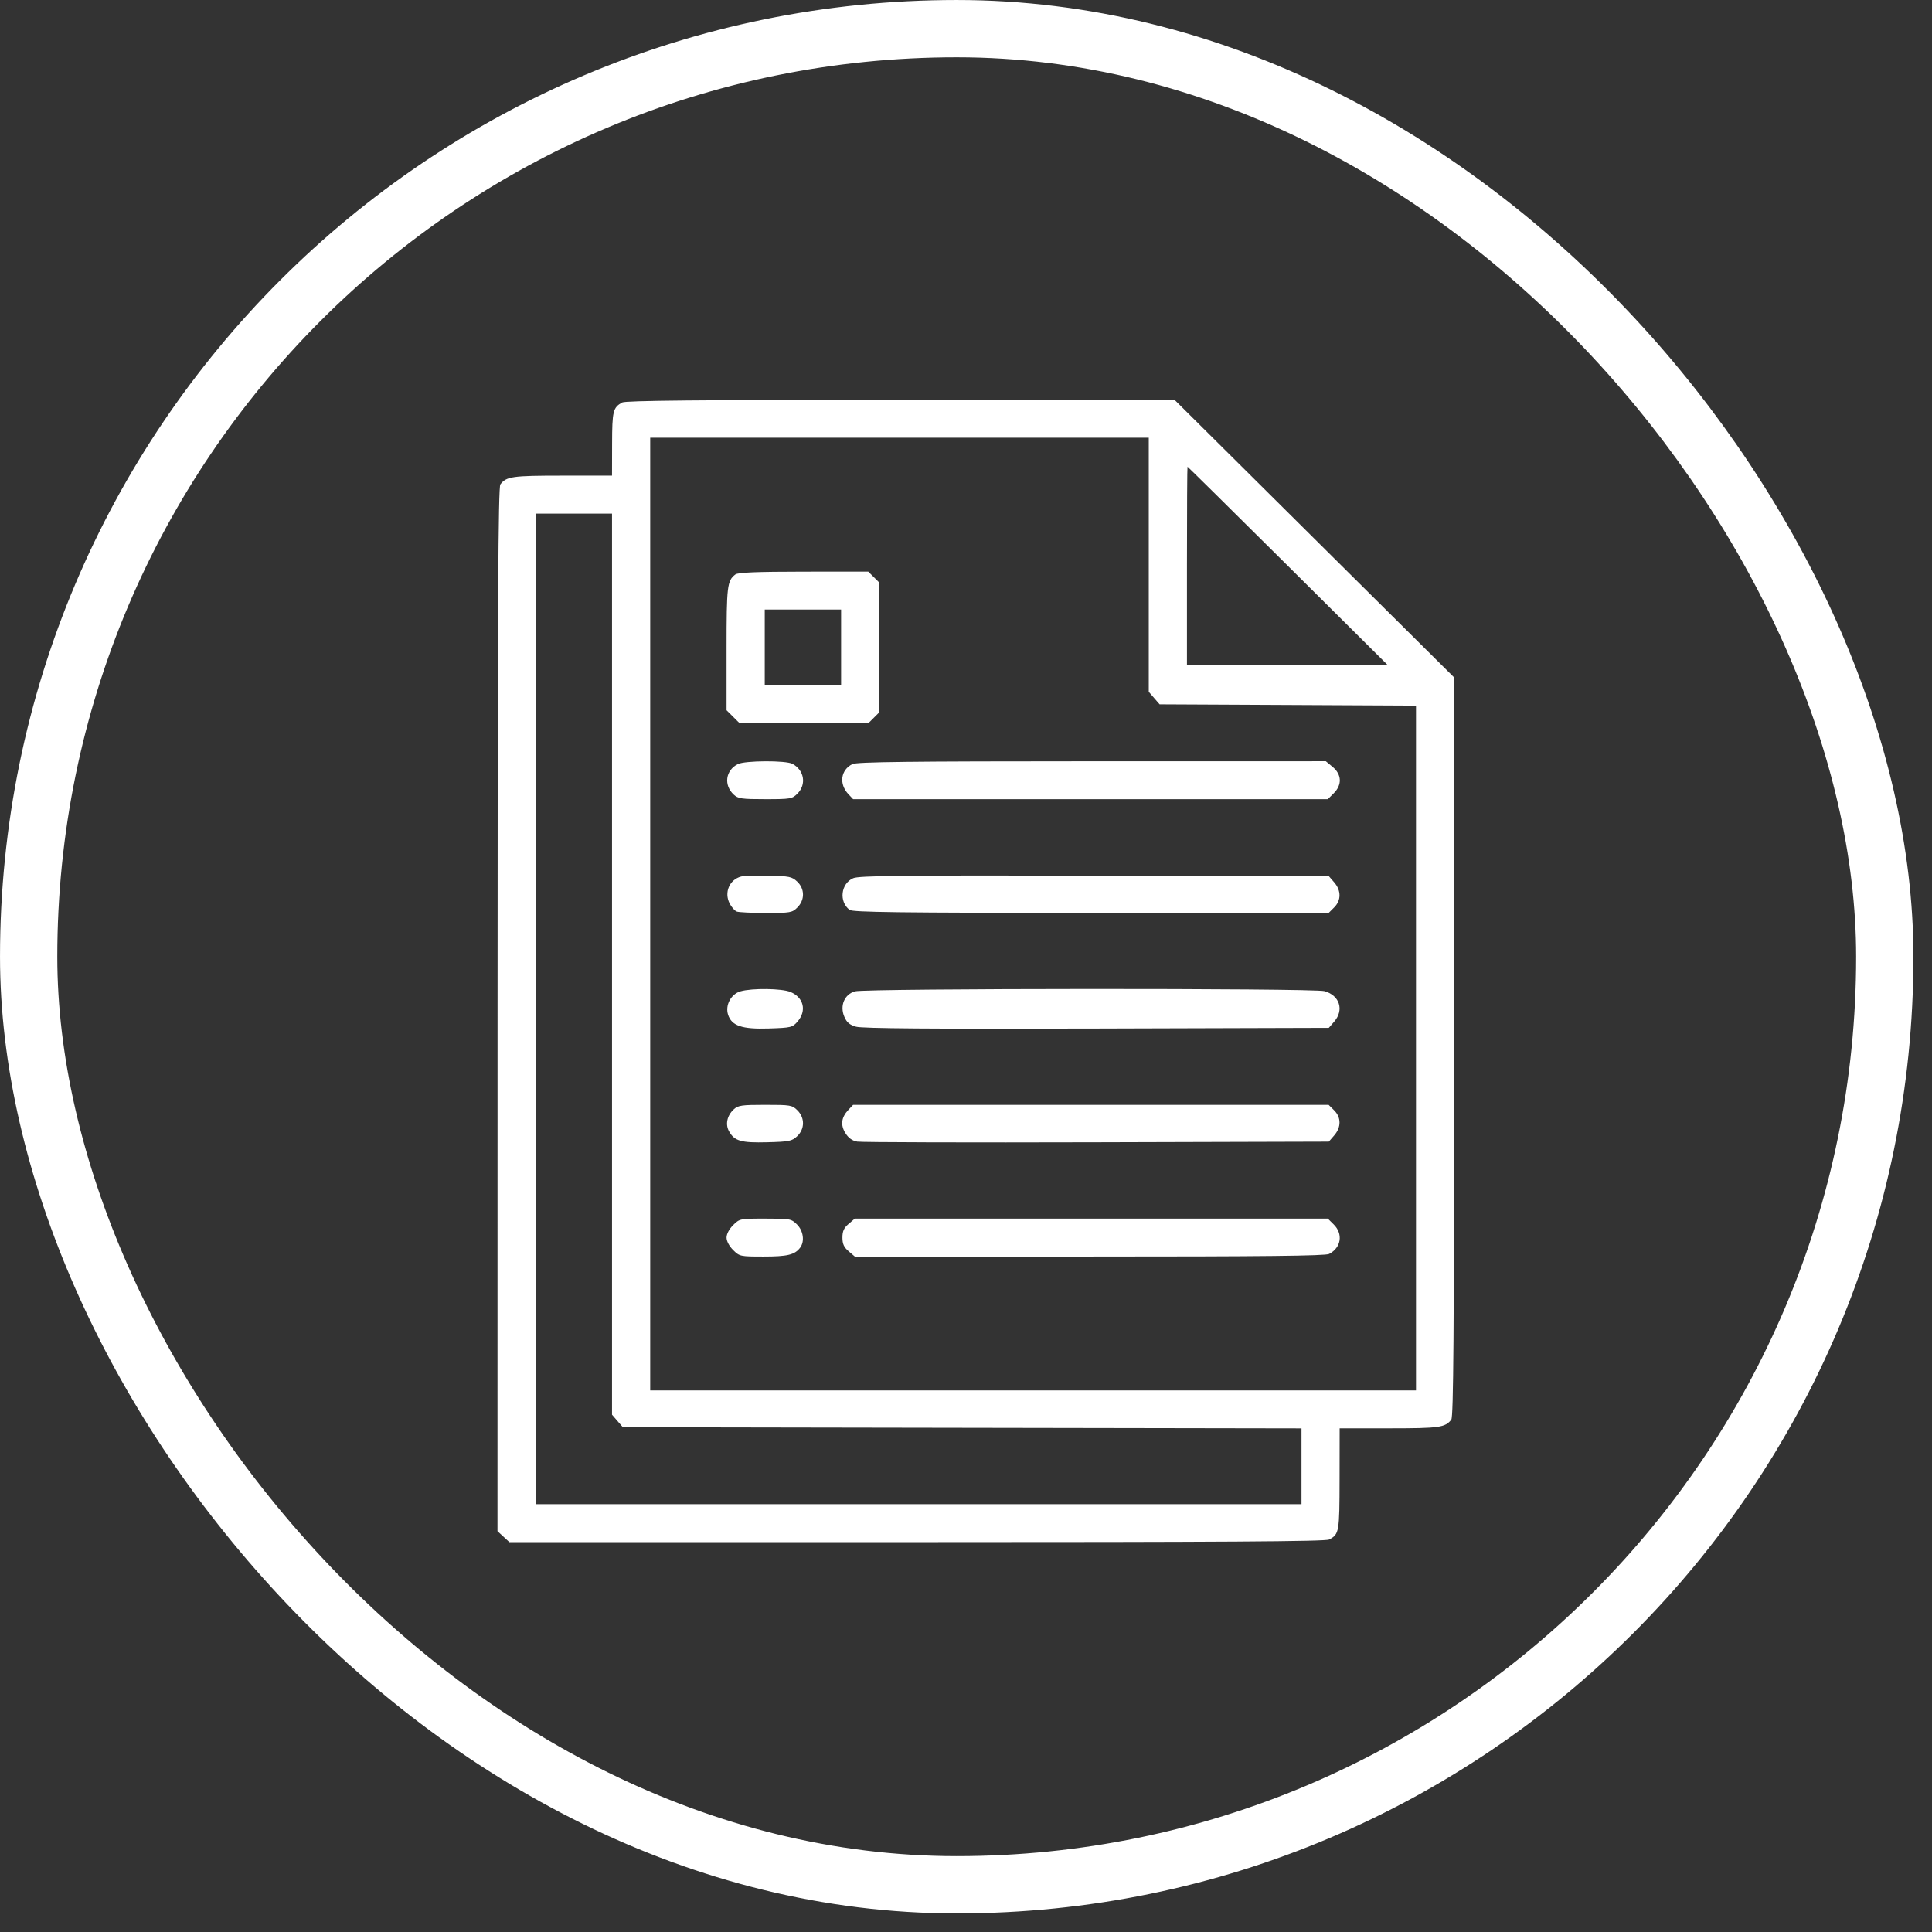 <svg width="77" height="77" viewBox="0 0 77 77" fill="none" xmlns="http://www.w3.org/2000/svg">
<rect x="0" y="0" width="77" height="77" fill="#333333" stroke="none"/>
<rect x="1.142" y="1.142" width="73.976" height="73.976" rx="36.988" stroke="white" stroke-width="2.283"/>
<path fill-rule="evenodd" clip-rule="evenodd" d="M24.795 16.041C24.43 16.249 24.398 16.382 24.395 17.69L24.392 18.957H22.417C20.417 18.957 20.186 18.989 19.942 19.305C19.857 19.415 19.832 24.034 19.83 40.236L19.827 61.025L20.064 61.243L20.301 61.462H36.539C48.713 61.462 52.826 61.436 52.973 61.358C53.373 61.146 53.386 61.069 53.389 58.949L53.392 56.926H55.367C57.367 56.926 57.599 56.894 57.842 56.578C57.927 56.469 57.952 53.149 57.954 41.72L57.957 27.002L52.383 21.468L46.81 15.934L35.892 15.936C27.849 15.938 24.927 15.966 24.795 16.041ZM25.914 36.43V55.415H41.175H56.435V41.768V28.122L51.326 28.096L46.216 28.071L46 27.822L45.784 27.572V22.509V17.445H35.849H25.914V36.43ZM47.306 22.558V26.515H51.311H55.316L51.334 22.558C49.143 20.382 47.341 18.601 47.328 18.601C47.316 18.601 47.306 20.382 47.306 22.558ZM21.349 40.209V59.95H36.61H51.871V58.439V56.928L38.347 56.905L24.824 56.882L24.608 56.633L24.392 56.383V38.426V20.469H22.871H21.349V40.209ZM29.307 22.895C28.982 23.143 28.957 23.351 28.957 25.849V28.307L29.219 28.567L29.48 28.827H32.042H34.604L34.824 28.609L35.043 28.391V25.804V23.217L34.824 22.999L34.604 22.781L32.027 22.783C30.142 22.785 29.411 22.815 29.307 22.895ZM30.479 25.804V27.316H32H33.522V25.804V24.292H32H30.479V25.804ZM29.407 30.453C28.915 30.7 28.836 31.293 29.244 31.67C29.416 31.83 29.557 31.851 30.5 31.851C31.507 31.851 31.572 31.839 31.78 31.632C32.15 31.265 32.054 30.692 31.581 30.442C31.316 30.302 29.691 30.31 29.407 30.453ZM33.971 30.453C33.504 30.688 33.431 31.244 33.812 31.651L34.001 31.851H43.46H52.92L53.156 31.616C53.493 31.282 53.477 30.87 53.117 30.569L52.841 30.339L43.517 30.34C36.218 30.341 34.145 30.366 33.971 30.453ZM29.539 34.934C29.07 35.057 28.852 35.571 29.082 36.013C29.157 36.157 29.284 36.3 29.364 36.33C29.444 36.361 29.97 36.386 30.535 36.386C31.505 36.386 31.573 36.374 31.78 36.167C32.082 35.868 32.077 35.421 31.77 35.134C31.559 34.938 31.457 34.917 30.628 34.903C30.128 34.894 29.637 34.908 29.539 34.934ZM34.004 35.001C33.51 35.215 33.428 35.938 33.861 36.264C33.984 36.358 35.856 36.38 43.483 36.383L52.953 36.386L53.172 36.167C53.457 35.885 53.458 35.494 53.176 35.168L52.96 34.918L43.621 34.899C35.9 34.883 34.234 34.901 34.004 35.001ZM29.513 39.509C29.133 39.618 28.895 40.066 29.018 40.443C29.163 40.886 29.573 41.024 30.645 40.99C31.531 40.961 31.582 40.949 31.787 40.713C32.159 40.283 32.032 39.754 31.504 39.535C31.161 39.392 29.974 39.377 29.513 39.509ZM34.075 39.51C33.656 39.63 33.465 40.079 33.648 40.515C33.747 40.749 33.856 40.843 34.119 40.919C34.364 40.99 37.111 41.011 43.711 40.992L52.96 40.965L53.176 40.715C53.578 40.252 53.39 39.669 52.785 39.502C52.349 39.381 34.497 39.389 34.075 39.51ZM29.244 44.213C28.975 44.461 28.901 44.814 29.058 45.092C29.276 45.478 29.538 45.552 30.584 45.525C31.453 45.502 31.559 45.481 31.77 45.285C32.077 44.997 32.082 44.55 31.78 44.251C31.572 44.044 31.507 44.033 30.5 44.033C29.557 44.033 29.416 44.053 29.244 44.213ZM33.812 44.233C33.529 44.535 33.491 44.834 33.695 45.162C33.816 45.357 33.963 45.462 34.166 45.499C34.329 45.528 38.624 45.54 43.711 45.526L52.96 45.5L53.176 45.251C53.458 44.925 53.457 44.534 53.172 44.251L52.953 44.033H43.477H34.001L33.812 44.233ZM29.219 48.828C29.061 48.984 28.957 49.181 28.957 49.324C28.957 49.466 29.061 49.663 29.219 49.82C29.475 50.074 29.499 50.08 30.433 50.08C31.383 50.08 31.67 50.011 31.886 49.731C32.077 49.484 32.021 49.057 31.764 48.802C31.537 48.576 31.491 48.568 30.504 48.568C29.492 48.568 29.477 48.571 29.219 48.828ZM33.822 48.779C33.634 48.939 33.575 49.069 33.575 49.324C33.575 49.578 33.634 49.708 33.822 49.869L34.069 50.08H43.423C50.363 50.08 52.828 50.053 52.973 49.976C53.454 49.722 53.538 49.181 53.156 48.802L52.92 48.568H43.495H34.069L33.822 48.779Z" fill="white"/>
</svg>
